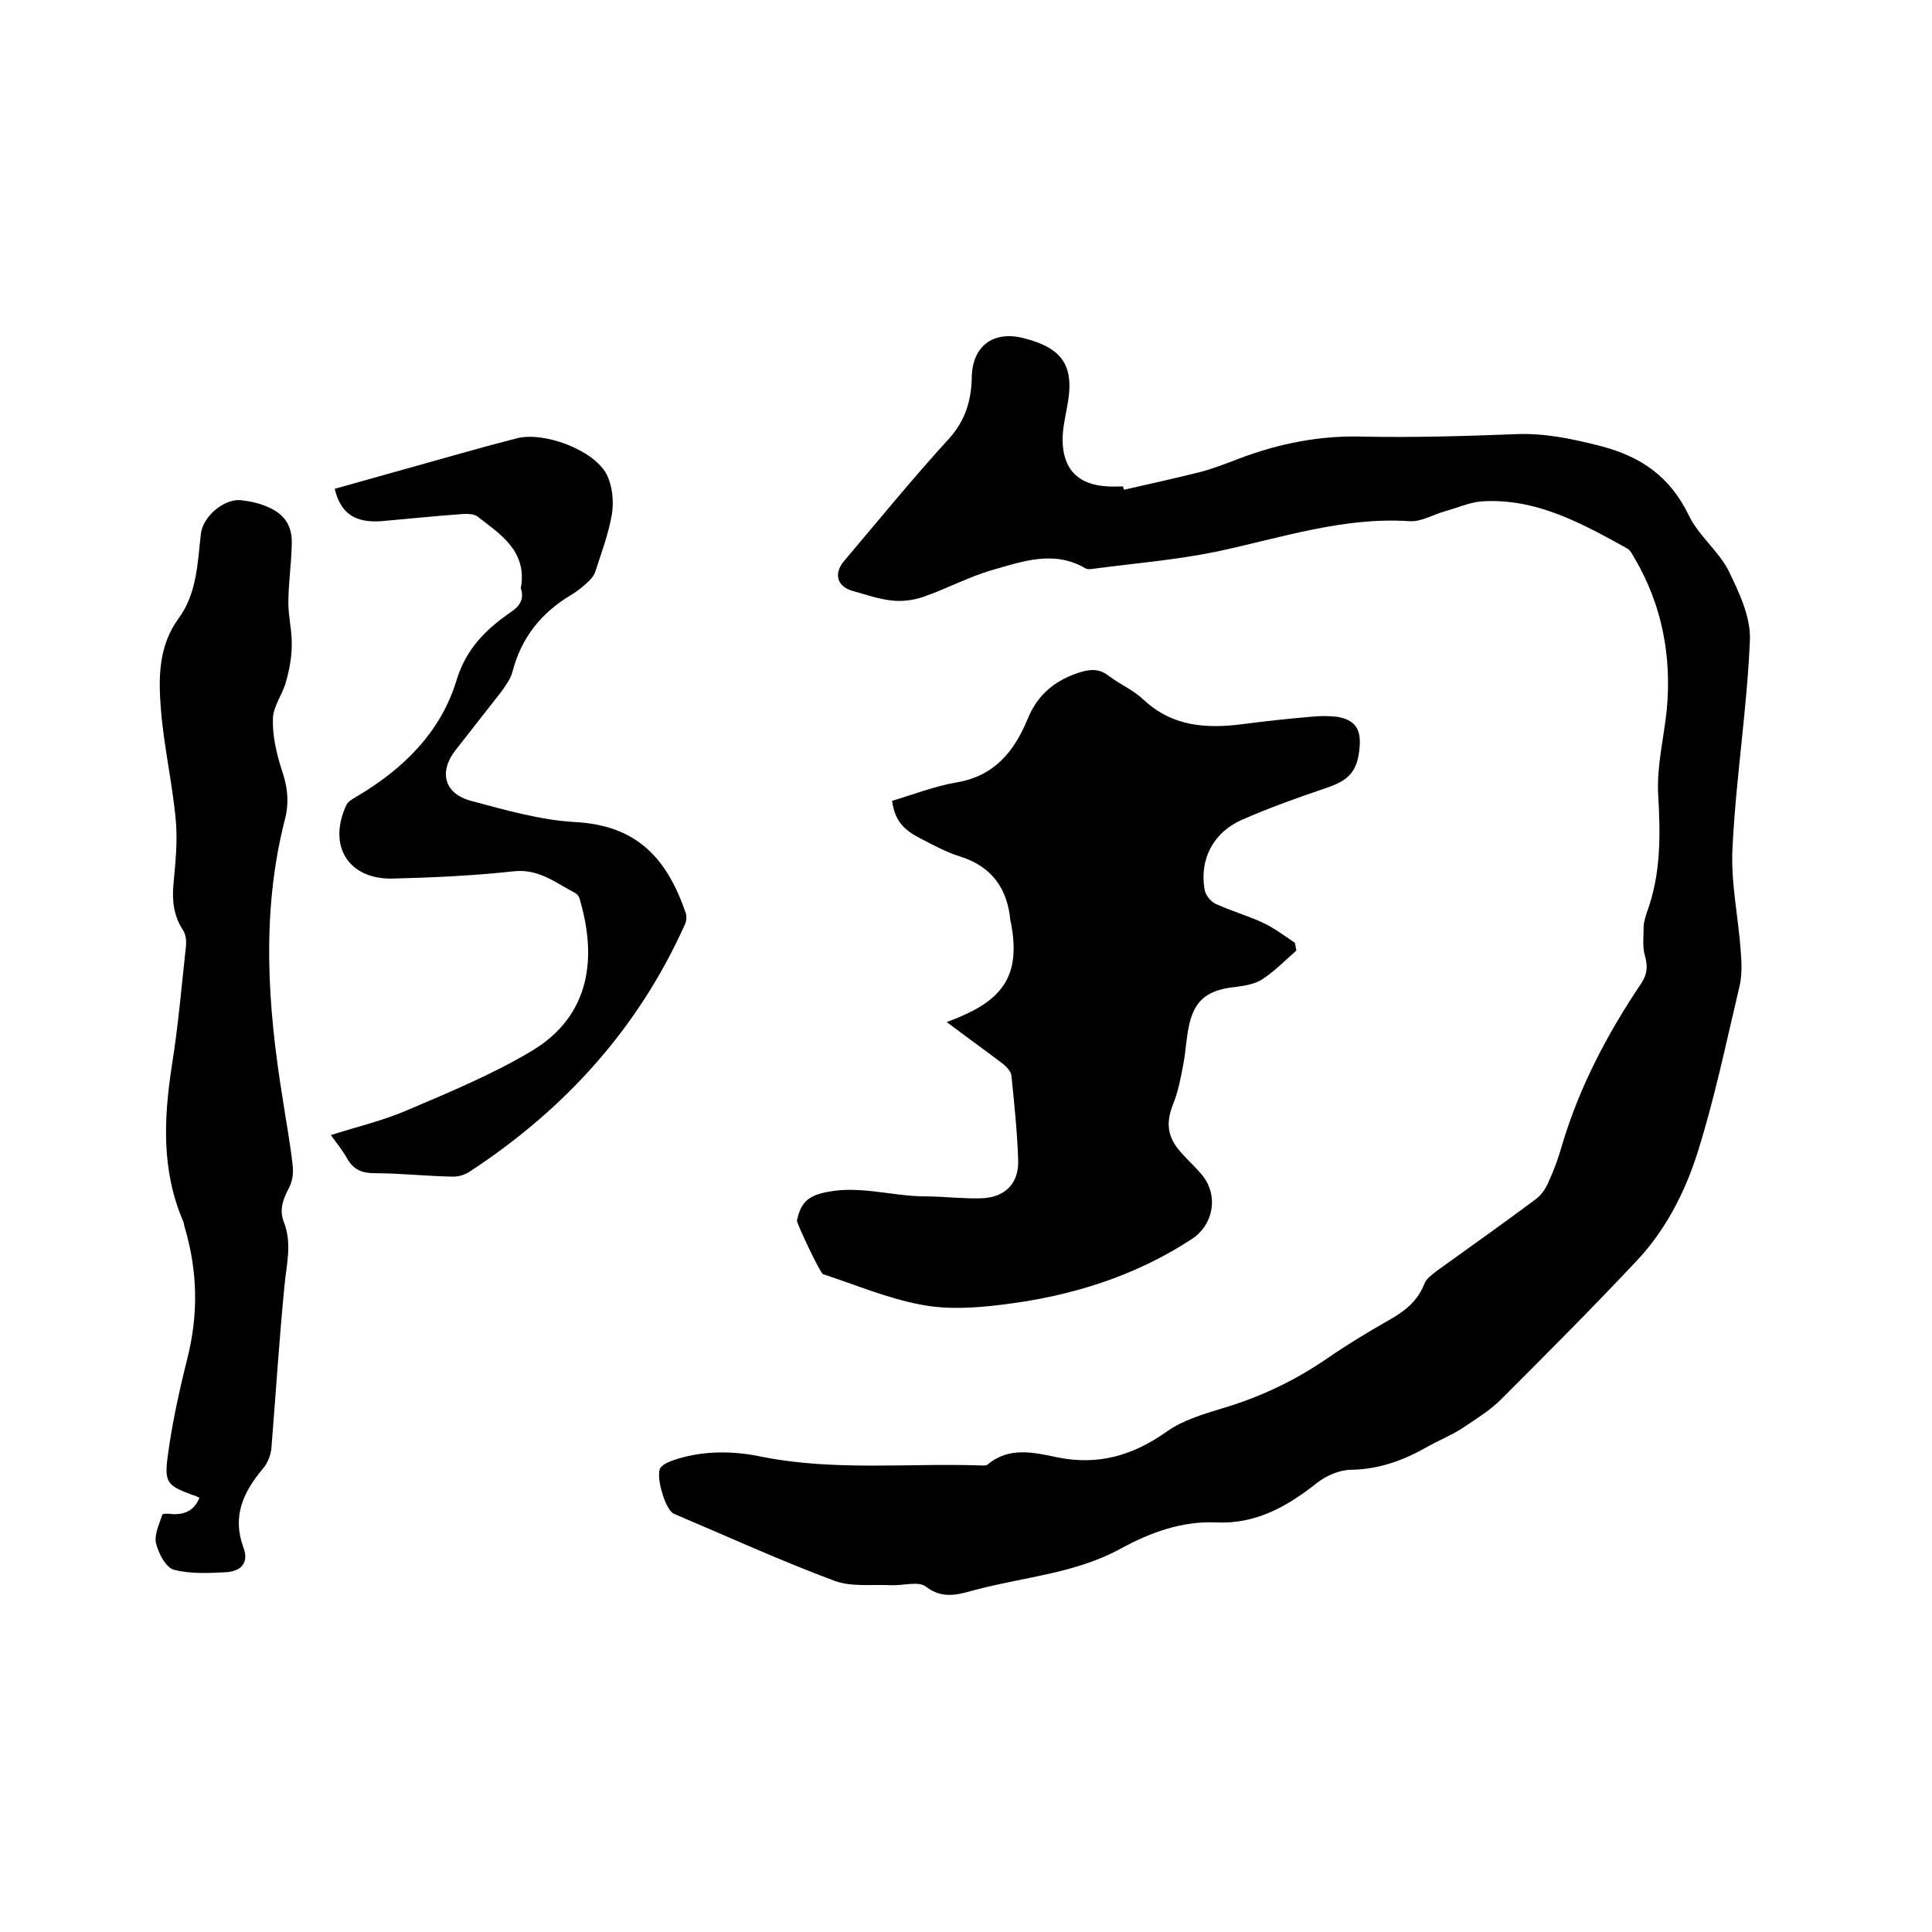<svg enable-background="new 0 0 400 400" viewBox="0 0 400 400" xmlns="http://www.w3.org/2000/svg"><path d="m232.7 101.4c5.3-1.2 10.7-2.4 15.9-3.7 2.6-.7 5.2-1.7 7.8-2.7 8.4-3.2 17-4.9 26-4.6 10.4.2 20.7-.1 31.1-.5 6.1-.3 11.8.9 17.7 2.4 8.6 2.2 14.6 6.4 18.5 14.5 2 4.1 6 7.2 8.1 11.2 2.2 4.5 4.7 9.7 4.5 14.5-.6 14.4-2.9 28.6-3.6 43-.4 7.1 1.2 14.3 1.7 21.4.2 2.5.3 5.1-.3 7.5-2.7 11.4-5.1 23-8.6 34.1-2.6 8.3-6.7 16.3-12.8 22.7-9.1 9.7-18.6 19.2-28 28.6-2.3 2.3-5.3 4.1-8.1 6-2.2 1.4-4.7 2.4-7 3.7-4.9 2.8-10 4.7-15.8 4.8-2.4 0-5.2 1.2-7.1 2.7-6.2 4.9-12.7 8.6-20.9 8.2-7.2-.3-13.7 2.1-19.9 5.5-9.4 5.1-20 5.8-30.1 8.5-3.3.9-6.6 2-10.1-.7-1.5-1.2-4.7-.2-7.1-.3-4-.2-8.3.4-11.8-.9-11.3-4.2-22.2-9.2-33.3-13.9-1.8-.8-3.9-8.1-2.7-9.6.8-.9 2.3-1.4 3.6-1.8 5.7-1.7 11.6-1.6 17.3-.4 15 3 30.2 1.3 45.3 1.8.5 0 1.2.1 1.5-.2 4.4-3.7 9.5-2.5 14.3-1.5 8.6 1.8 15.9-.4 22.9-5.4 3.3-2.3 7.4-3.5 11.3-4.7 7.8-2.3 15-5.7 21.7-10.3 4.2-2.9 8.5-5.5 12.9-8 3.2-1.8 5.9-3.9 7.3-7.5.4-1.1 1.6-1.9 2.6-2.7 6.8-4.9 13.6-9.7 20.3-14.7 1.3-.9 2.3-2.4 2.9-3.9 1.1-2.4 2-4.9 2.7-7.4 3.6-12.1 9.4-23.1 16.4-33.5 1.2-1.8 1.4-3.4.8-5.6-.6-1.9-.3-4.1-.3-6.1 0-1 .4-2.1.7-3.1 2.9-7.9 2.8-16 2.3-24.4-.3-5.8 1.2-11.7 1.8-17.6 1-11-1-21.5-6.6-31.1-.5-.8-.9-1.8-1.7-2.2-9.4-5.2-18.8-10.4-30-9.7-2.6.2-5.2 1.4-7.8 2.1-2.4.7-4.9 2.2-7.2 2-13.8-.9-26.7 3.5-39.9 6.3-8.2 1.7-16.7 2.4-25.1 3.5-.7.1-1.6.3-2.2-.1-6.4-3.7-12.8-1.4-19.1.4-4.9 1.4-9.5 3.9-14.4 5.6-2.1.7-4.5 1-6.7.7-2.6-.3-5.1-1.2-7.7-1.9-3.4-.9-4.2-3.6-1.9-6.3 7.2-8.5 14.2-17.1 21.7-25.3 3.4-3.8 4.6-7.9 4.7-12.7.1-6.4 4.4-9.7 10.7-8.1 8.3 2.1 10.7 5.9 9 14.4-.4 2.2-.9 4.4-.9 6.6 0 6.1 3.2 9.4 9.3 9.7 1.1.1 2.1 0 3.2 0 0 .1.1.4.2.7z"/><path d="m268.4 196.8c-2.4 2.1-4.6 4.4-7.3 6.1-1.9 1.1-4.3 1.3-6.6 1.6-4.8.8-7.2 2.8-8.3 7.7-.6 2.7-.7 5.5-1.2 8.1-.5 2.7-1 5.4-2 8-1.7 4.1-1.4 7.1 1.6 10.4 1.4 1.6 3 3 4.3 4.6 3.4 4.2 2.4 10.2-2.1 13.2-11.9 7.8-25.2 11.9-39.2 13.6-5.6.7-11.5 1.1-17 0-6.9-1.3-13.5-4.1-20.2-6.3-.6-.2-5.5-10.6-5.4-11.1.6-2.8 1.6-4.7 4.9-5.6 7.4-2 14.5.6 21.7.6 3.8 0 7.6.5 11.4.4 5-.1 8-3 7.8-8-.2-5.8-.8-11.6-1.4-17.4-.1-.9-1-1.8-1.7-2.4-3.8-2.9-7.6-5.6-11.7-8.7 1.3-.5 2.2-.8 3-1.2 9.4-4 12.2-9.4 10.3-19.4 0-.1-.1-.2-.1-.3-.6-6.7-3.8-11.3-10.5-13.4-2.9-.9-5.6-2.4-8.3-3.8-3.7-1.9-5.2-4-5.7-7.7 4.4-1.3 8.7-3 13.3-3.8 7.8-1.3 11.9-6.3 14.7-13 2.1-5.3 5.9-8.3 11.2-9.9 2.1-.6 3.8-.6 5.6.8 2.4 1.8 5.2 3 7.3 5 6 5.6 13.1 6 20.7 5 4.6-.6 9.2-1.1 13.9-1.5 1.8-.2 3.6-.2 5.4 0 3.7.6 5 2.5 4.7 6.2-.4 5-2.1 6.9-6.8 8.5-5.9 2-11.8 4.1-17.5 6.6-6 2.6-8.9 8.2-7.8 14.5.2 1.1 1.2 2.4 2.2 2.9 3.3 1.5 6.8 2.5 10 4 2.3 1.1 4.4 2.7 6.5 4.1.1.5.2 1 .3 1.6z"/><path d="m41.3 310.1c-.6-.3-1-.5-1.5-.6-5-1.9-5.8-2.4-5.1-7.8.9-6.9 2.4-13.7 4.1-20.5 2.3-9.1 2.1-18-.5-26.9-.2-.5-.2-1.1-.4-1.5-4.5-10.5-4-21.3-2.3-32.3 1.3-8.1 2-16.4 2.9-24.6.1-1.1 0-2.4-.6-3.3-1.9-2.9-2.3-6-2-9.4.4-4.4.9-8.9.5-13.3-.7-7.8-2.5-15.4-3.1-23.2-.5-6.4-.5-13 3.7-18.7 3.8-5.2 3.9-11.5 4.6-17.6.5-3.6 5-7.4 8.6-6.8 1.6.2 3.1.5 4.6 1.1 4 1.5 5.8 4 5.6 8.2-.1 4-.7 8-.7 12 0 2.9.8 5.8.7 8.7 0 2.5-.5 5.1-1.2 7.6-.7 2.6-2.7 5.1-2.7 7.7-.1 3.6.8 7.3 1.9 10.7 1.2 3.5 1.5 6.8.5 10.4-4.8 19-3.5 38.2-.4 57.3.7 4.7 1.6 9.4 2.1 14.1.2 1.6-.1 3.4-.9 4.8-1.2 2.3-1.9 4.4-.9 6.9 1.7 4.4.5 8.7.1 13.1-1.1 11.2-1.8 22.4-2.7 33.5-.1 1.5-.8 3.3-1.8 4.4-4 4.8-6.4 9.8-4 16.3 1.1 2.9-.2 4.8-3.4 5.1-3.7.2-7.5.4-11-.5-1.7-.5-3.2-3.4-3.7-5.5-.4-1.8.7-4 1.3-5.9.1-.3 1.6-.2 2.4-.1 2.6 0 4.2-.9 5.3-3.4z"/><path d="m69.3 101.2c9-2.5 18.1-5.1 27.1-7.6 3.5-1 6.9-1.9 10.4-2.8 5.6-1.6 16.1 2.3 18.8 7.4 1.2 2.4 1.5 5.6 1.1 8.2-.7 4.1-2.2 8.1-3.5 12.1-.3.8-1 1.6-1.7 2.2-1 .9-2.1 1.8-3.3 2.5-6.2 3.7-10.3 8.9-12.1 15.9-.4 1.5-1.4 2.8-2.3 4.1-3.1 4-6.3 8-9.4 12-3.6 4.5-2.5 9.1 3.1 10.6 7.1 1.9 14.4 4 21.6 4.4 12.8.7 19 7.5 22.9 18.9.2.7.1 1.7-.2 2.3-9.7 21.6-24.9 38.3-44.6 51.2-1.1.7-2.5 1.1-3.8 1-5.3-.1-10.6-.7-15.8-.7-2.6 0-4.4-.7-5.7-3-.9-1.6-2.1-3.1-3.4-4.9 5.4-1.7 10.8-3 15.7-5.1 8.7-3.7 17.6-7.4 25.7-12.2 12.7-7.5 13.6-19.9 10.1-31.6-.1-.5-.5-1-.9-1.2-4-2.1-7.6-5.1-12.8-4.5-8.3.9-16.7 1.3-25 1.5-9.2.2-13.5-6.8-9.6-15.2.3-.7 1.3-1.3 2-1.7 9.7-5.7 17.5-13.3 20.8-24.1 2-6.6 6.1-10.6 11.3-14.2 1.8-1.2 2.7-2.6 2.1-4.7-.1-.2-.1-.4 0-.6 1.1-7.4-4.3-10.8-9.1-14.5-.7-.5-1.8-.5-2.7-.5-5.7.4-11.4 1-17.1 1.5-5.5.4-8.5-1.6-9.7-6.7z"/></svg>